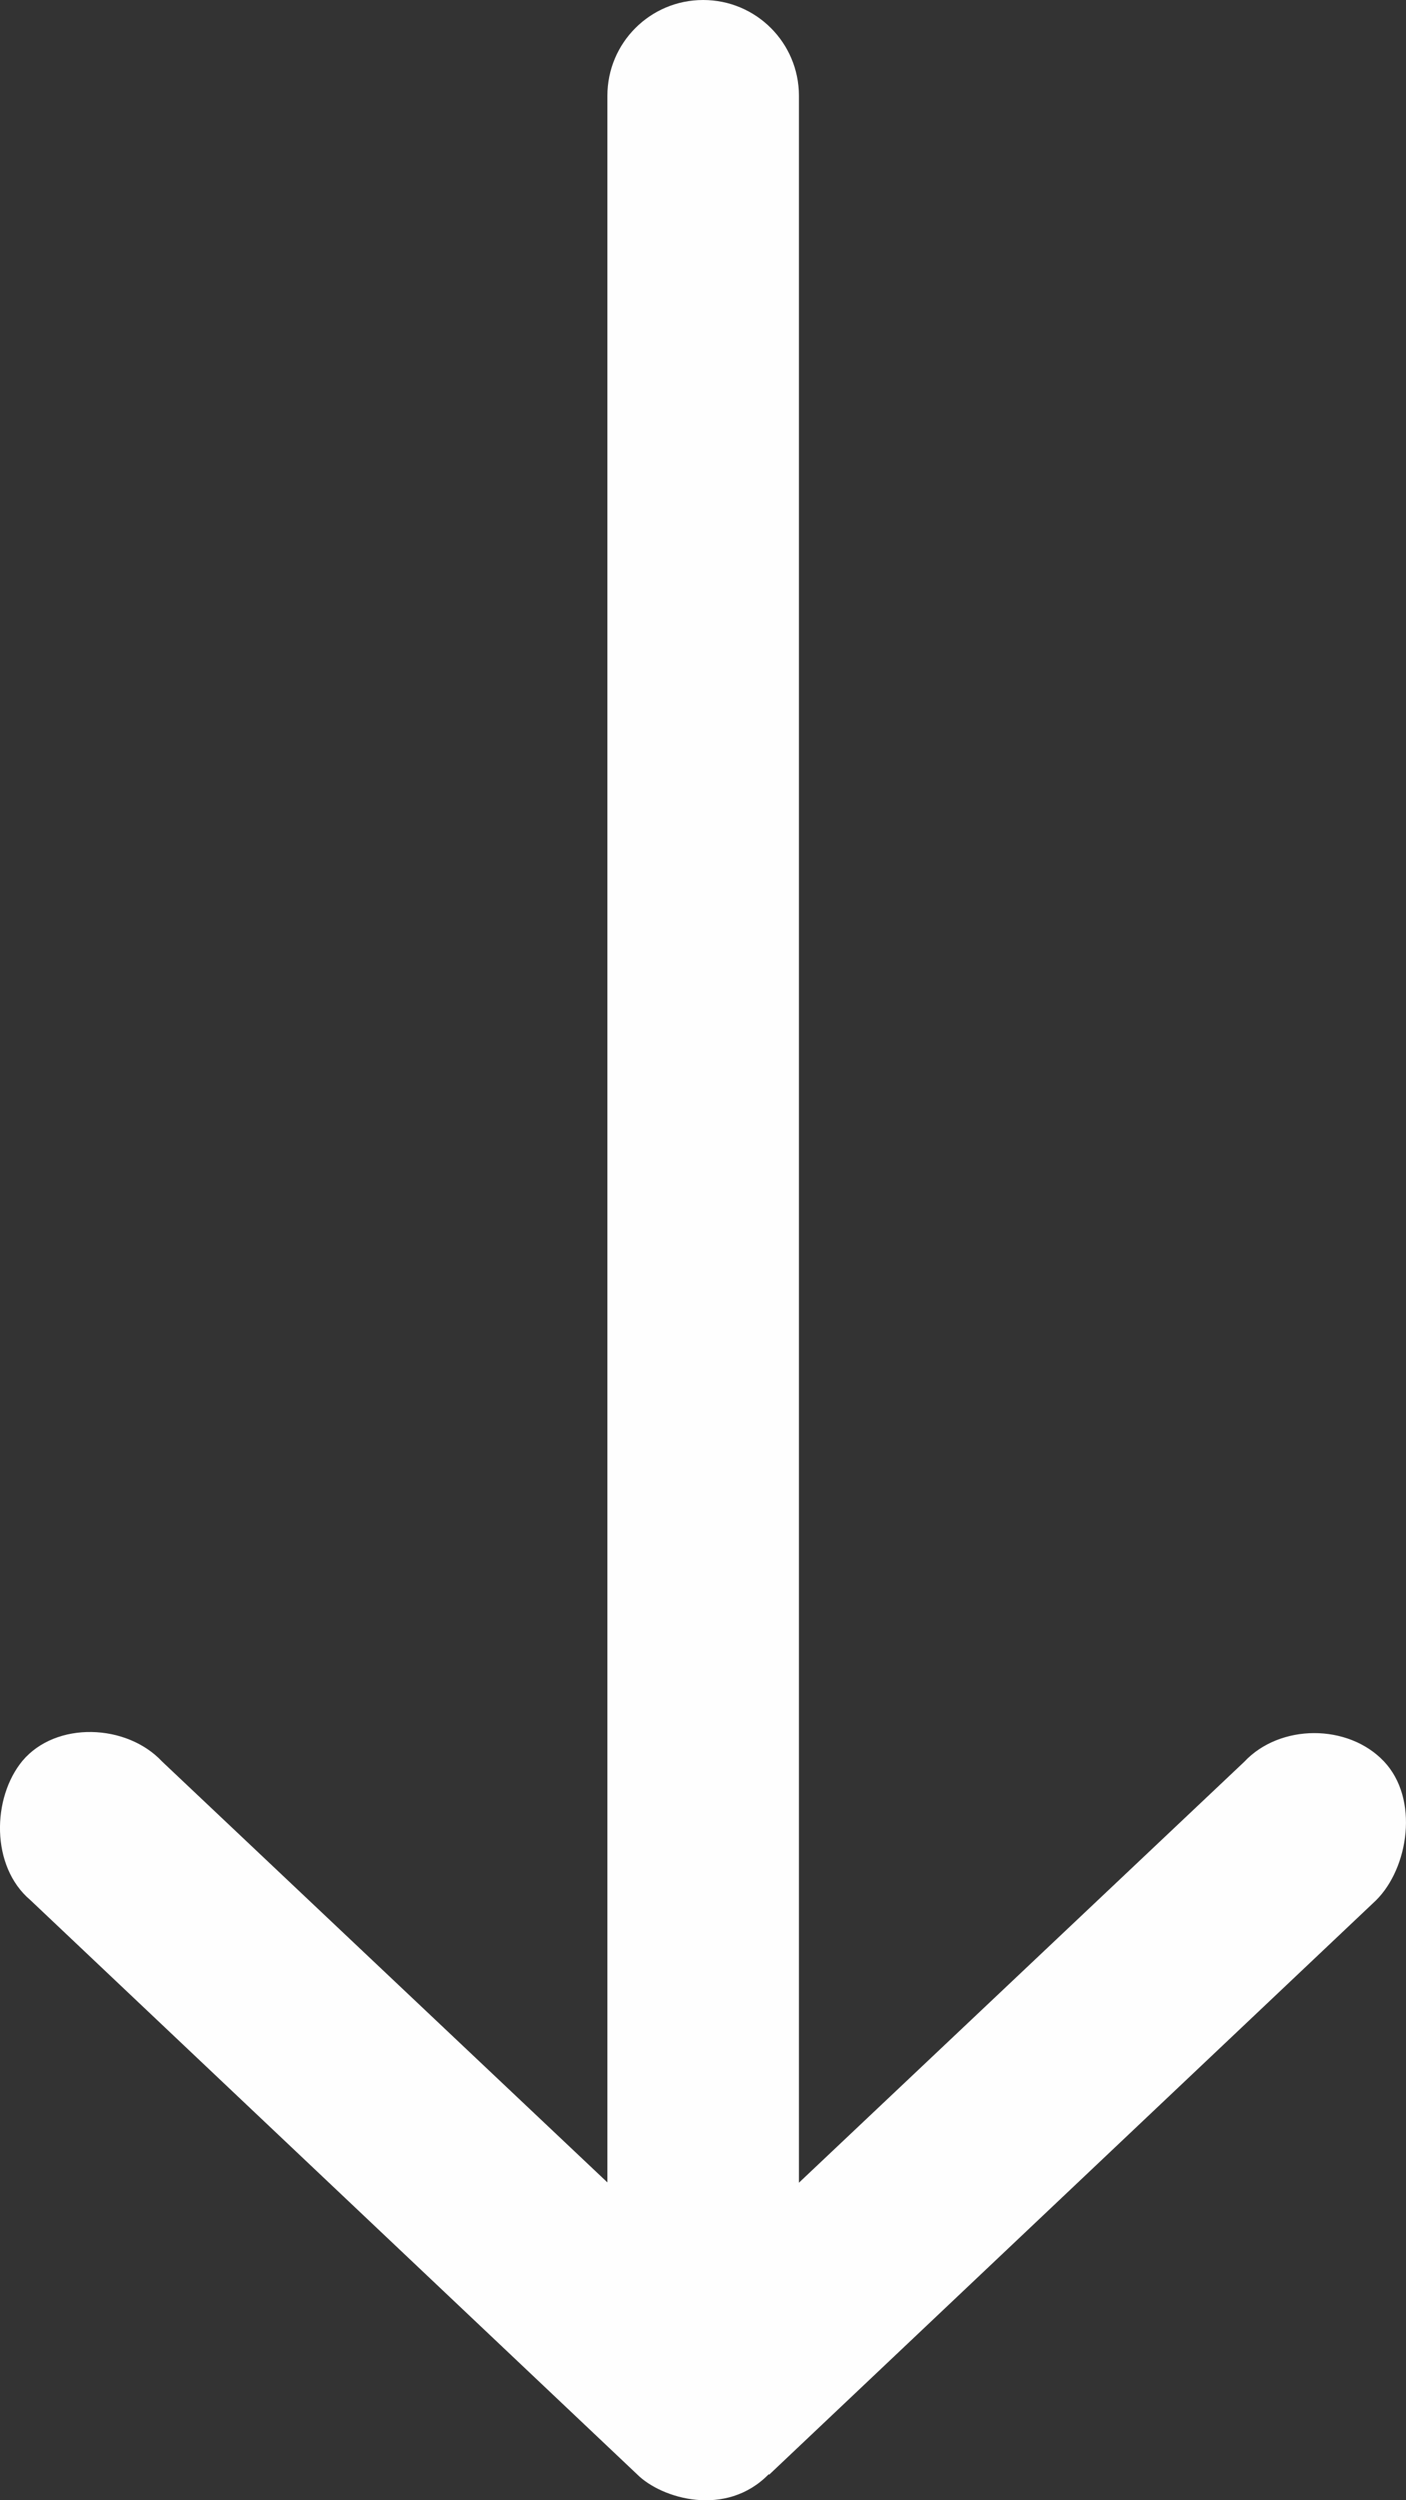 <svg width="9" height="16" viewBox="0 0 9 16" fill="none" xmlns="http://www.w3.org/2000/svg">
<rect x="0" y="0" width="9" height="16" fill="#333333" stroke="none"/>
<path d="M4.924 15.836L8.808 12.161C9.017 11.954 9.086 11.511 8.858 11.271C8.629 11.03 8.193 11.03 7.964 11.275L5.114 13.968V0.613C5.114 0.274 4.84 0 4.501 0C4.162 0 3.888 0.274 3.888 0.613V13.966L1.038 11.273C0.811 11.03 0.359 11.013 0.144 11.268C-0.052 11.505 -0.06 11.944 0.194 12.159L4.078 15.834C4.235 15.991 4.648 16.112 4.92 15.834L4.924 15.836Z" fill="#FEFEFE"/>
</svg>
